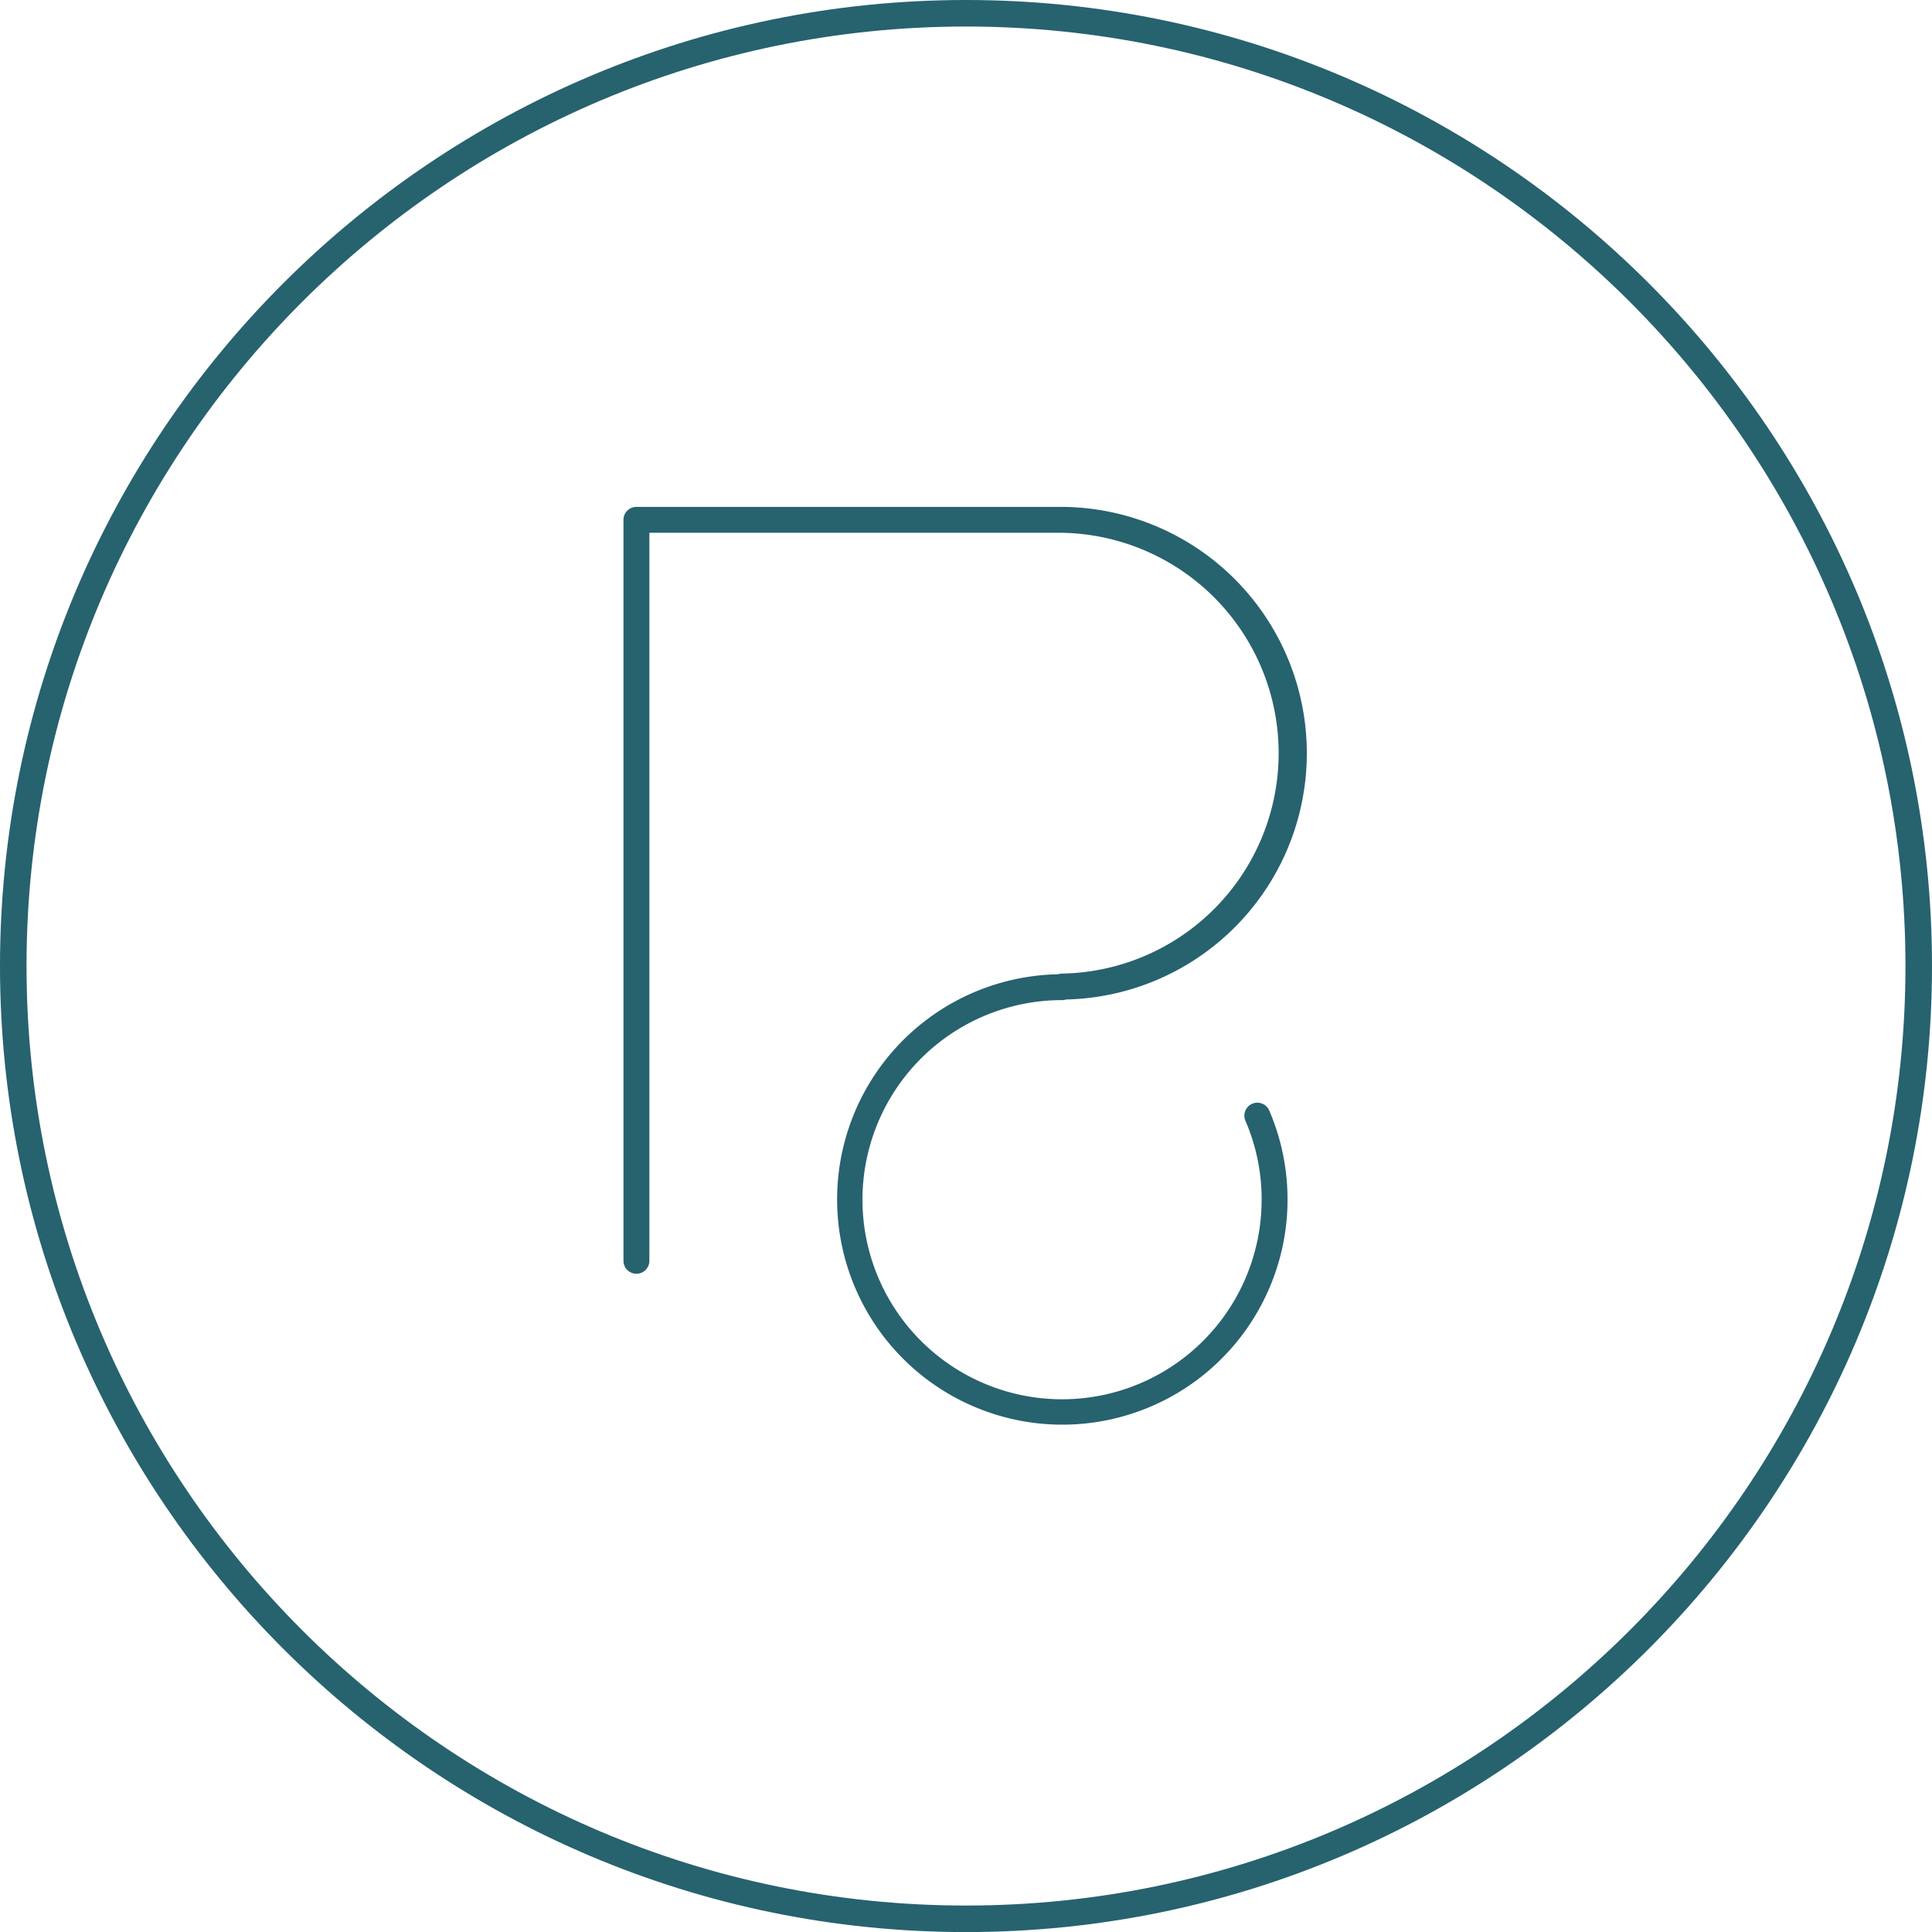 <?xml version="1.0" encoding="UTF-8"?>
<svg xmlns="http://www.w3.org/2000/svg" viewBox="0 0 278.89 278.9">
  <defs>
    <style>.cls-1{fill:#27626f;}</style>
  </defs>
  <title>respita-osteopatia-logo4_1</title>
  <g id="Capa_2" data-name="Capa 2">
    <g id="Layer_1" data-name="Layer 1">
      <path class="cls-1" d="M153.33,144.37a1.77,1.77,0,0,0,.56-.09,35.56,35.56,0,0,0-.56-71.11H91.88A1.87,1.87,0,0,0,90,75V182a1.87,1.87,0,0,0,3.74,0V76.91h59.58a31.82,31.82,0,0,1,0,63.63,1.56,1.56,0,0,0-.57.1,32.51,32.51,0,1,0,30.47,19.67,1.87,1.87,0,1,0-3.44,1.48,28.46,28.46,0,0,1,2.34,11.39,28.81,28.81,0,1,1-28.8-28.81Z"></path>
      <path class="cls-1" d="M139.45,278.9C62.55,278.9,0,216.34,0,139.45S62.55,0,139.45,0,278.89,62.55,278.89,139.45,216.34,278.9,139.45,278.9Zm0-275.07C64.67,3.83,3.83,64.67,3.83,139.45S64.67,275.07,139.45,275.07s135.61-60.84,135.61-135.62S214.23,3.83,139.45,3.83Z"></path>
    </g>
  </g>
</svg>
